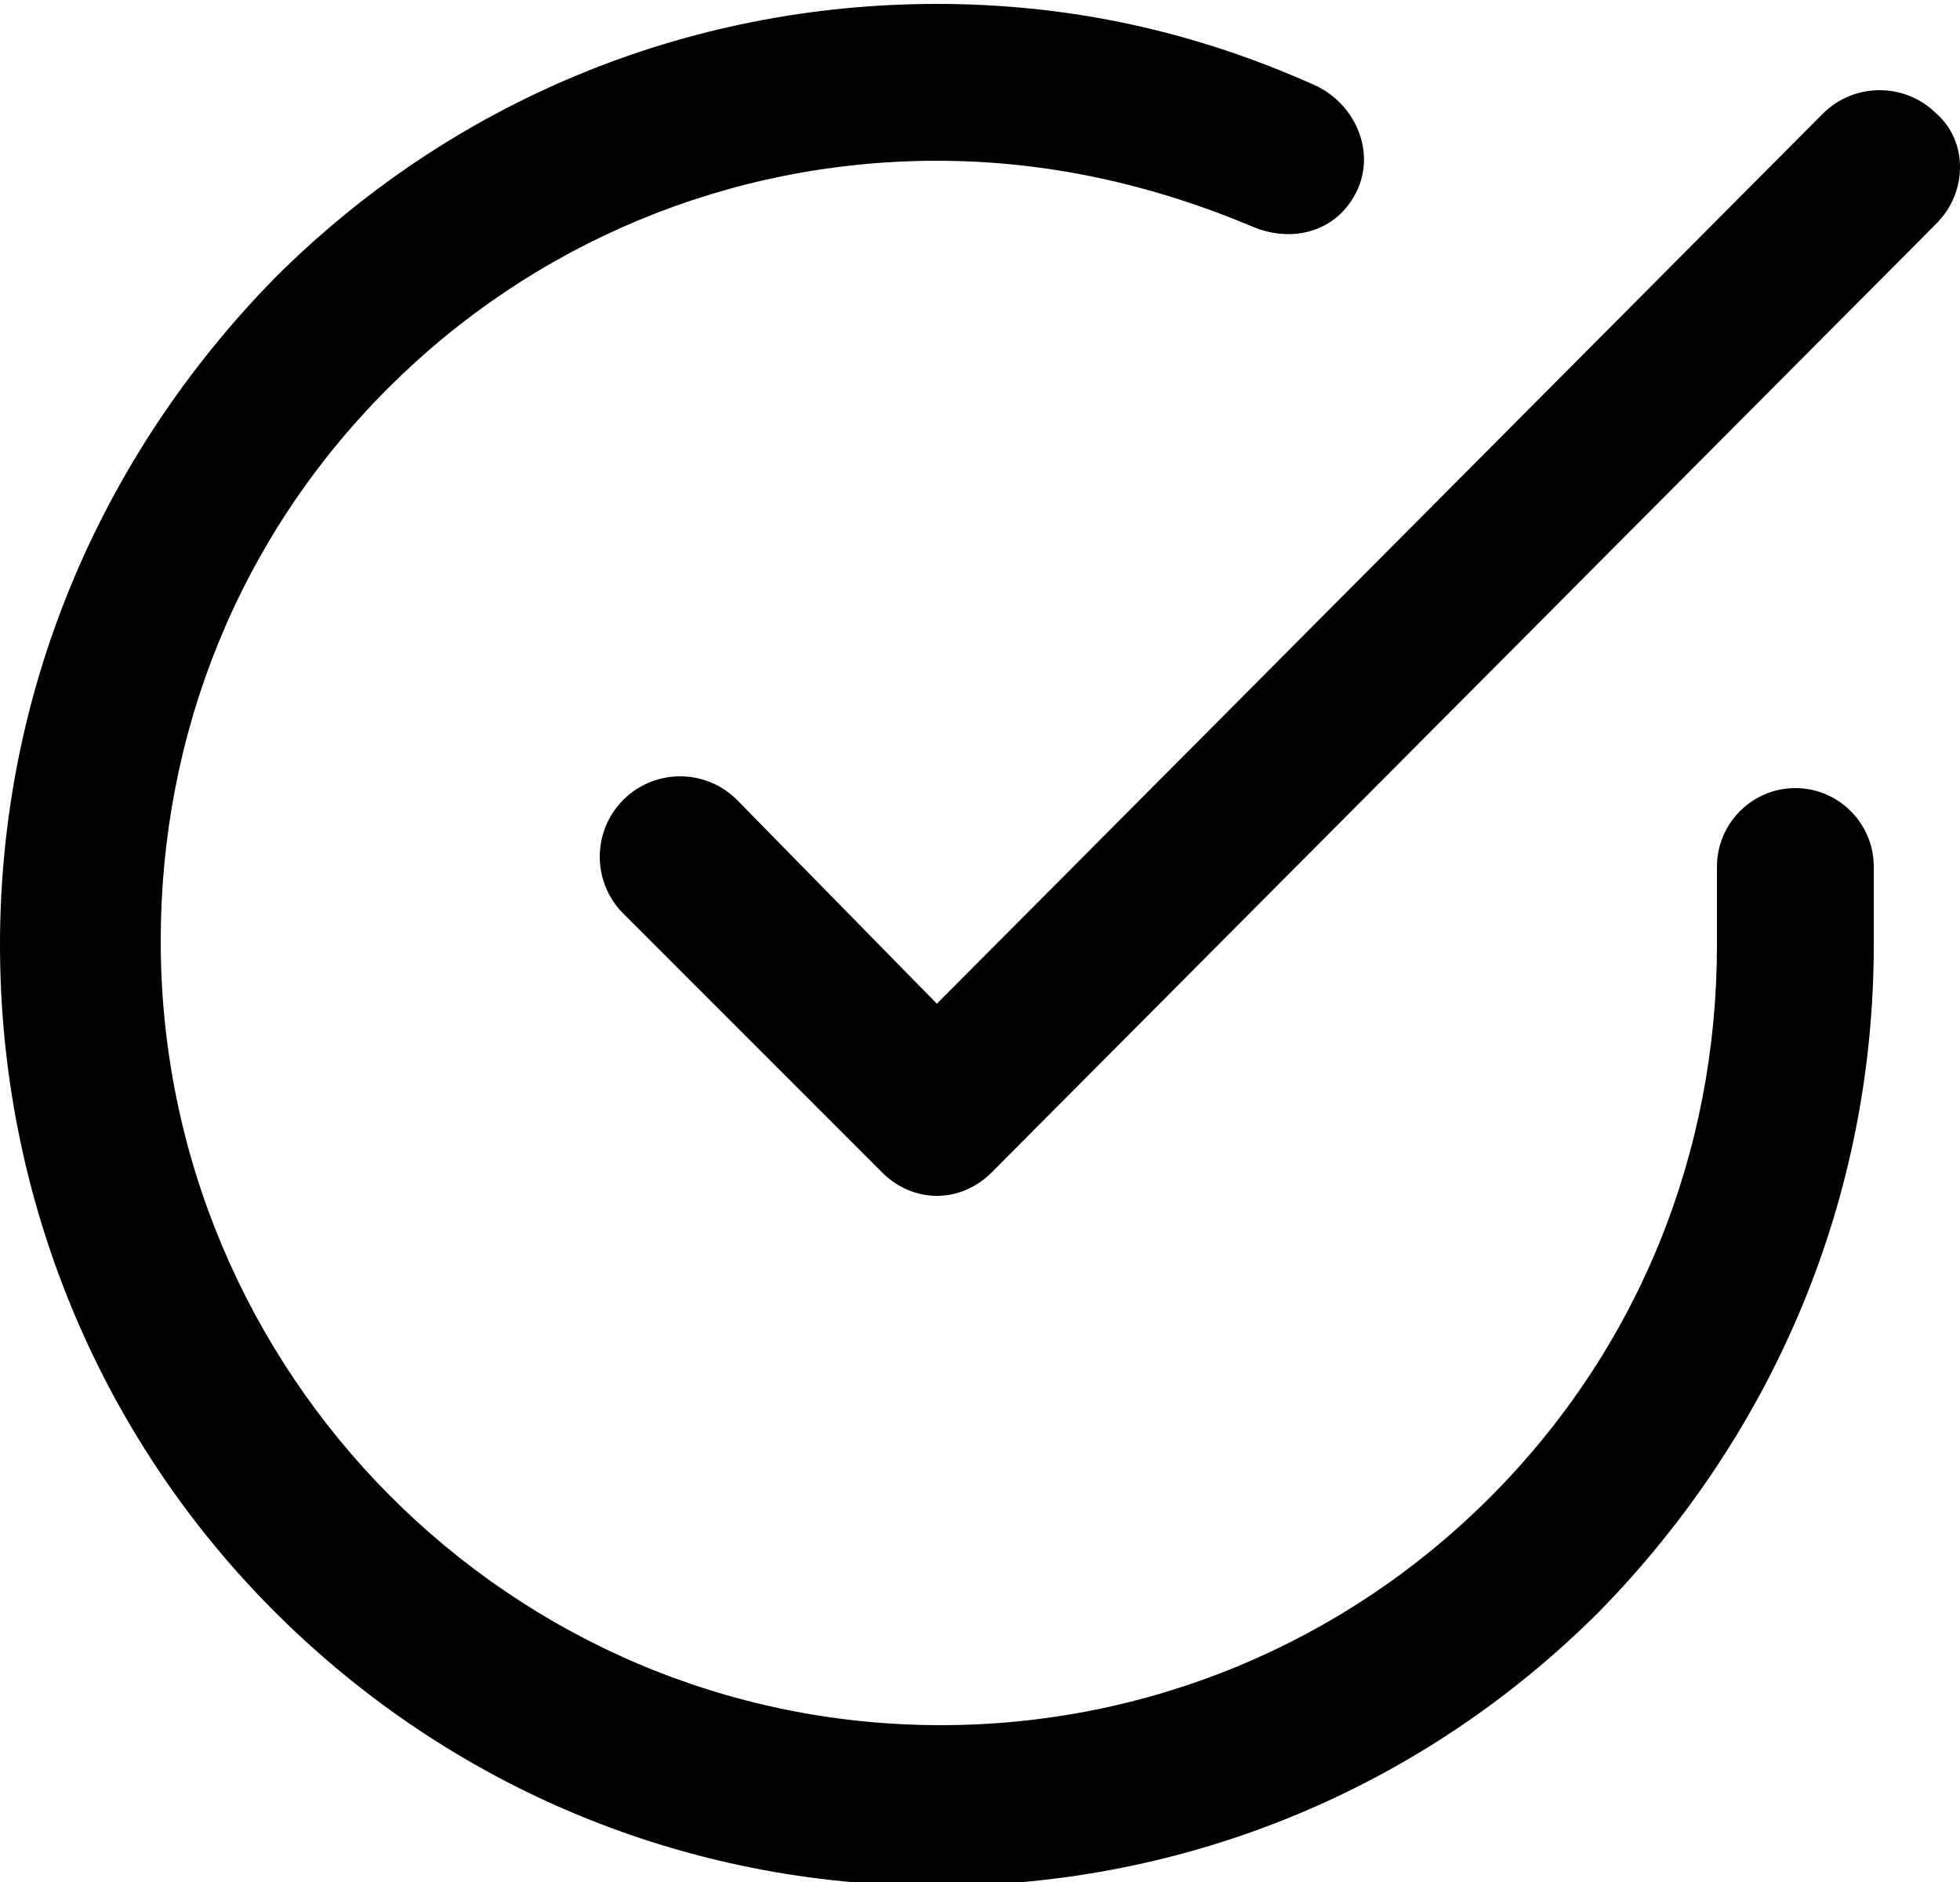 <?xml version="1.0" encoding="utf-8"?>
<!-- Generator: Adobe Illustrator 18.1.1, SVG Export Plug-In . SVG Version: 6.00 Build 0)  -->
<svg version="1.1" id="Layer_1" xmlns="http://www.w3.org/2000/svg" xmlns:xlink="http://www.w3.org/1999/xlink" x="0px" y="0px"
	 viewBox="-280 373 50 48" enable-background="new -280 373 50 48" xml:space="preserve">
<path d="M-230.6,378.7l-24.1,24.2c-0.4,0.4-0.9,0.6-1.4,0.6s-1-0.2-1.4-0.6l-6.6-6.6c-0.8-0.8-0.8-2.1,0-2.9c0.8-0.8,2.1-0.8,2.9,0
	l5.1,5.2l22.6-22.7c0.8-0.8,2.1-0.8,2.9,0C-229.8,376.6-229.8,377.9-230.6,378.7z M-248,378.8c-2.6-1.1-5.3-1.7-8.1-1.7c0,0,0,0,0,0
	c-5.3,0-10.3,2.1-14,5.8c-3.8,3.8-5.8,8.8-5.8,14.1c0,11,8.9,20,19.9,20c0,0,0,0,0,0c5.3,0,10.3-2.1,14-5.8
	c3.8-3.8,5.8-8.8,5.8-14.1v-2c0-1.1,0.9-2,2-2c1.1,0,2,0.9,2,2v2c0,6.4-2.5,12.4-7,17c-4.5,4.5-10.5,7-16.9,7c0,0,0,0,0,0
	c-6.4,0-12.4-2.5-16.9-7c-4.5-4.5-7-10.6-7-17c0-6.4,2.5-12.4,7-17c4.5-4.5,10.5-7,16.9-7c0,0,0,0,0,0c3.4,0,6.6,0.7,9.7,2.1
	c1,0.5,1.5,1.7,1,2.7S-247,379.2-248,378.8z"/>
</svg>
